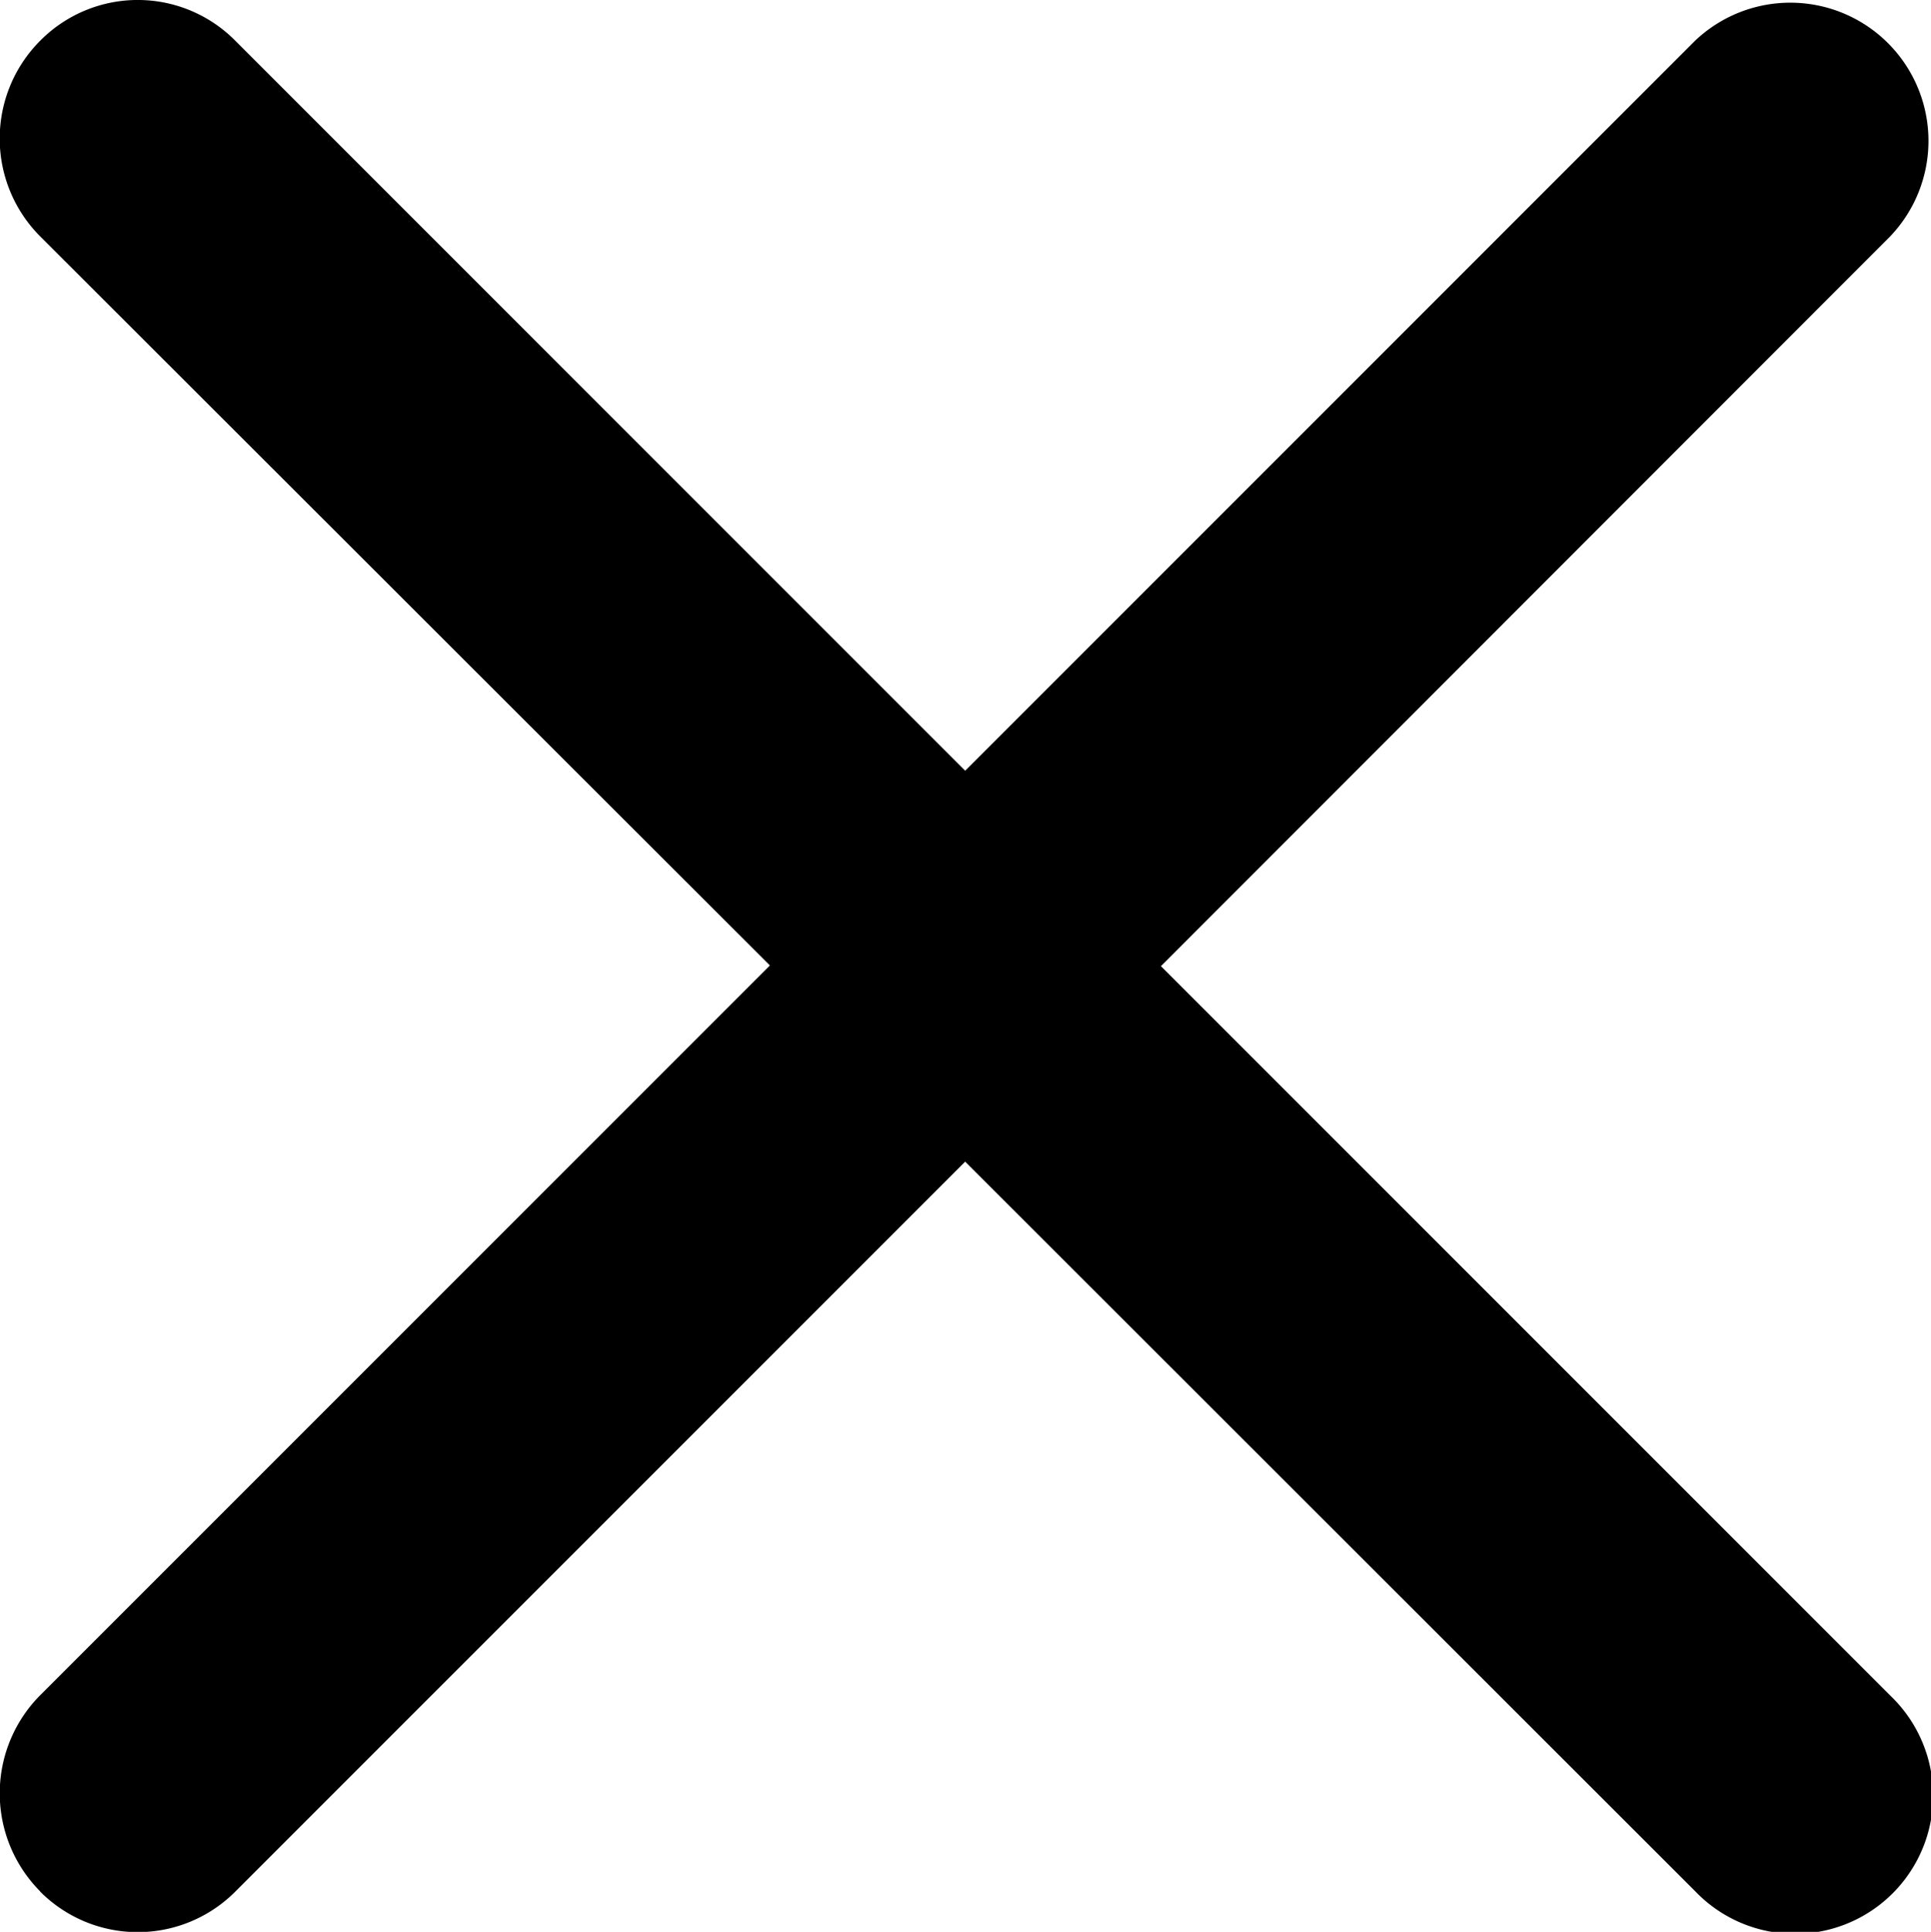 <svg id="close" xmlns="http://www.w3.org/2000/svg" width="24.078" height="24.086" viewBox="0 0 24.078 24.086">
  <path id="Vereinigungsmenge_5" data-name="Vereinigungsmenge 5" d="M.5,23.58a1.734,1.734,0,0,1,0-2.443l9.1-9.1L.5,2.946A1.726,1.726,0,0,1,.5.509a1.71,1.71,0,0,1,2.435,0l9.1,9.1,9.1-9.1a1.723,1.723,0,0,1,2.435,2.437l-9.094,9.1,9.094,9.094a1.723,1.723,0,1,1-2.435,2.437l-9.1-9.094-9.1,9.1a1.717,1.717,0,0,1-2.435,0Z" transform="translate(0 0)"/>
</svg>
